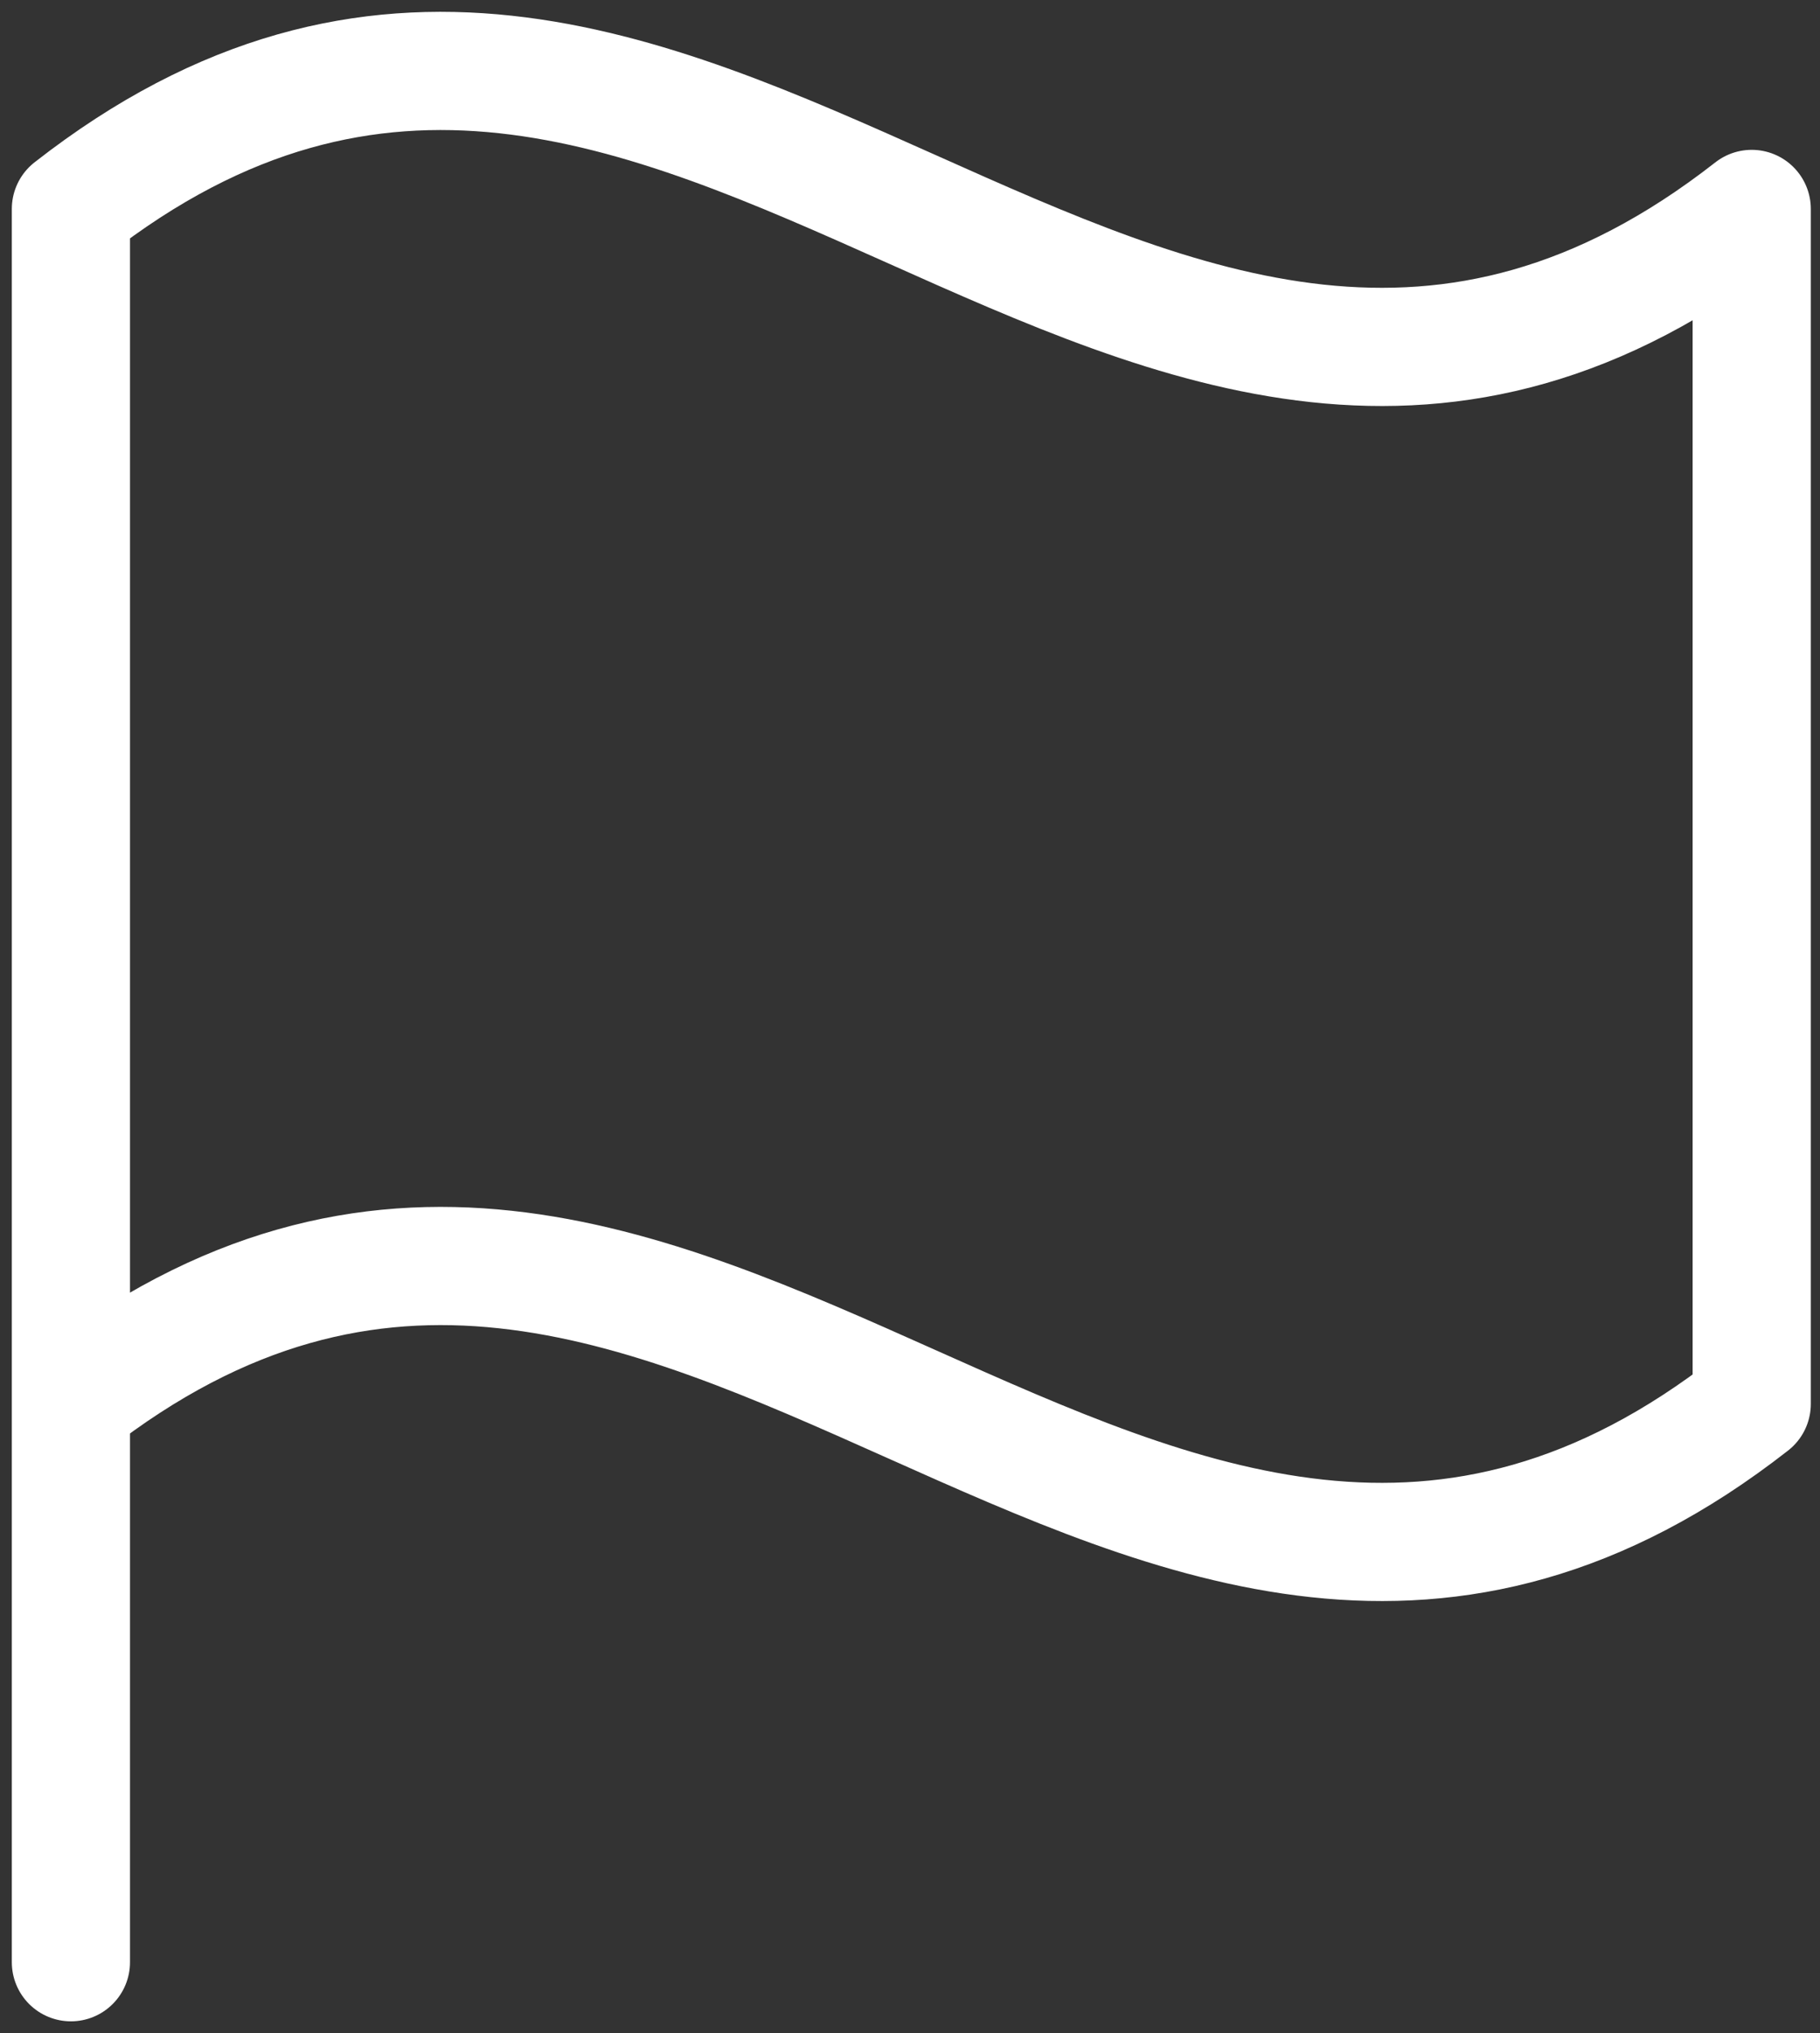 <svg width="77" height="86" viewBox="0 0 77 86" fill="none" xmlns="http://www.w3.org/2000/svg">
<rect x="0" y="0" width="77" height="86" fill="#333333" stroke="none"/>
<path d="M3 83V59.387M3 59.387C28.859 39.168 48.252 79.606 74.111 59.386V8.838C48.252 29.057 28.859 -11.383 3 8.837V59.387Z" stroke="white" stroke-width="5" stroke-linecap="round" stroke-linejoin="round"/>
</svg>
